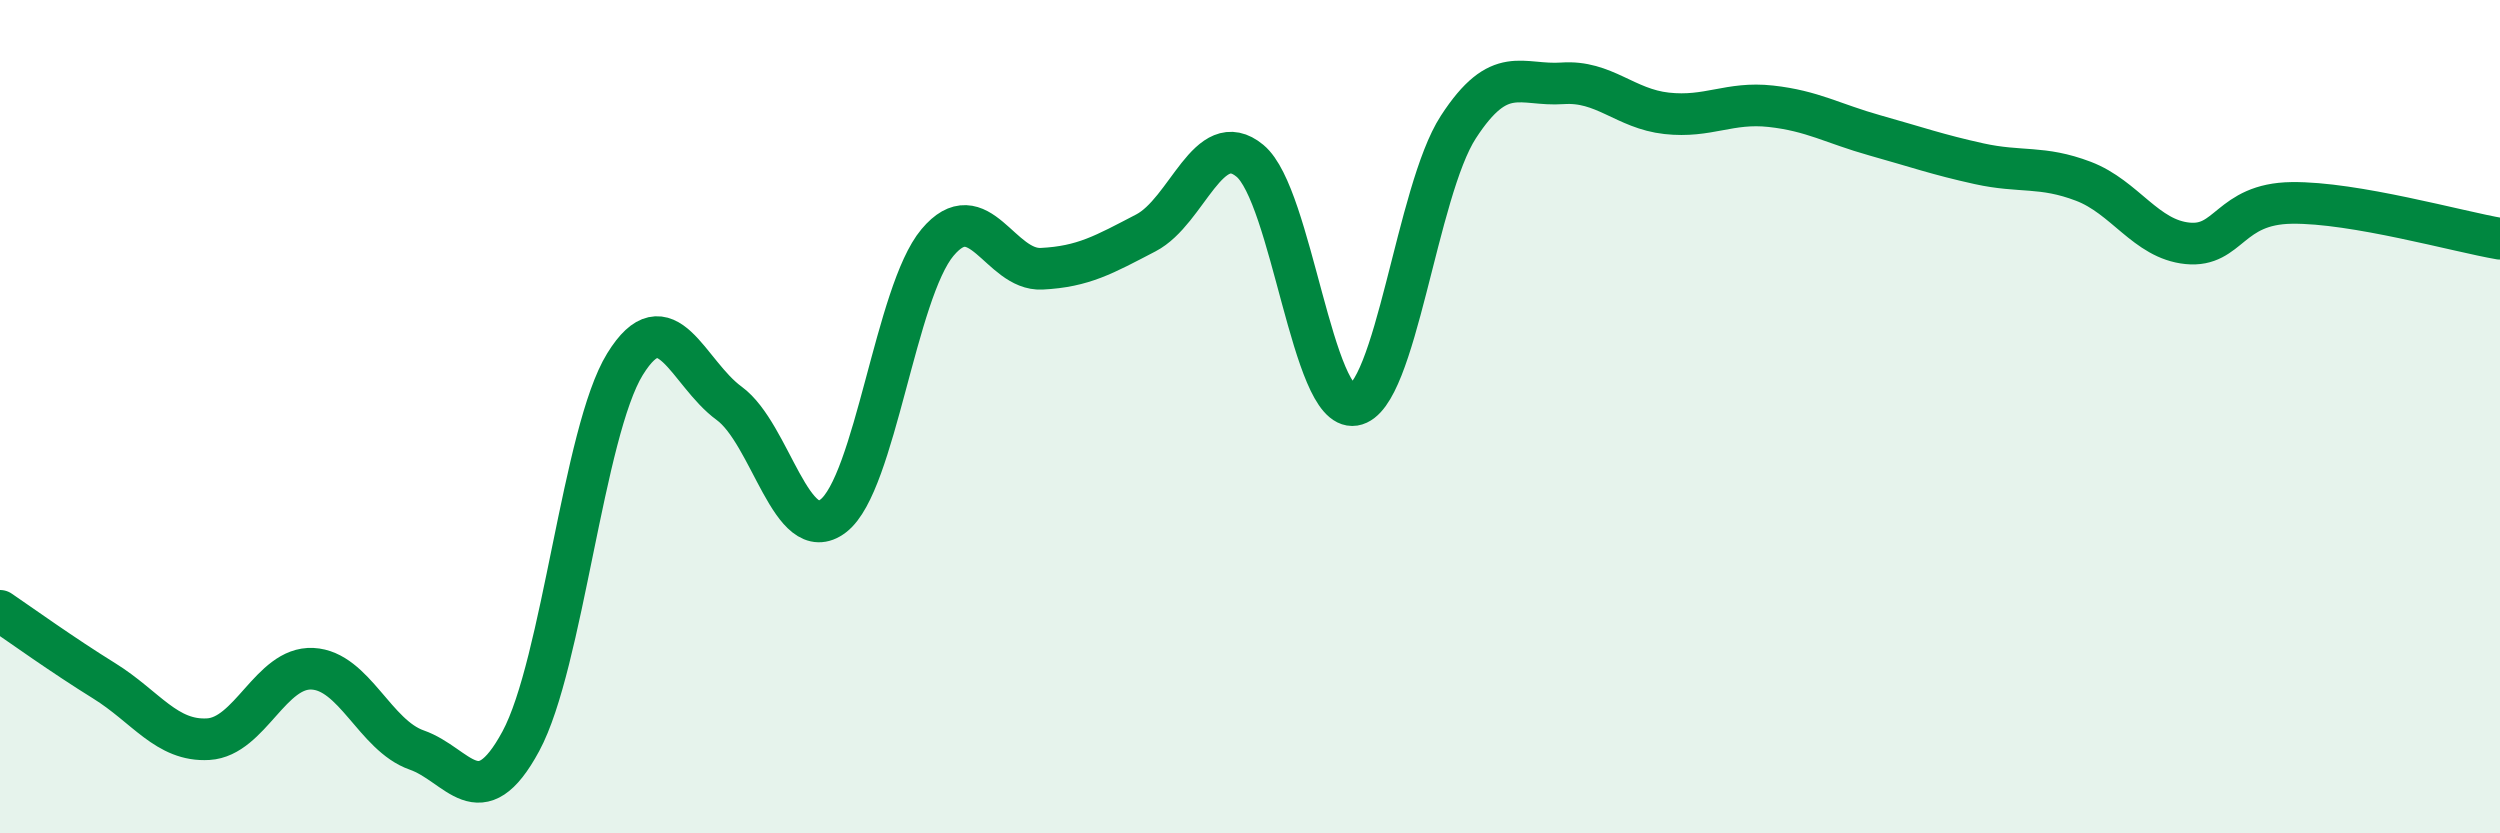 
    <svg width="60" height="20" viewBox="0 0 60 20" xmlns="http://www.w3.org/2000/svg">
      <path
        d="M 0,14.66 C 0.5,15 1.5,15.72 2.5,16.34 C 3.5,16.96 4,17.8 5,17.74 C 6,17.68 6.5,16 7.5,16.05 C 8.5,16.1 9,17.65 10,18 C 11,18.35 11.5,19.64 12.5,17.79 C 13.5,15.94 14,10.36 15,8.74 C 16,7.12 16.5,8.95 17.5,9.68 C 18.5,10.41 19,13.15 20,12.38 C 21,11.61 21.5,7.01 22.5,5.82 C 23.5,4.63 24,6.5 25,6.45 C 26,6.4 26.5,6.11 27.5,5.59 C 28.5,5.07 29,3.03 30,3.86 C 31,4.69 31.5,9.88 32.5,9.72 C 33.5,9.56 34,4.59 35,3.05 C 36,1.51 36.5,2.07 37.5,2 C 38.5,1.93 39,2.61 40,2.72 C 41,2.83 41.5,2.44 42.5,2.55 C 43.5,2.66 44,2.97 45,3.25 C 46,3.53 46.5,3.71 47.5,3.93 C 48.5,4.15 49,3.97 50,4.35 C 51,4.73 51.5,5.74 52.5,5.84 C 53.5,5.94 53.5,4.89 55,4.87 C 56.5,4.85 59,5.56 60,5.73L60 20L0 20Z"
        fill="#008740"
        opacity="0.1"
        stroke-linecap="round"
        stroke-linejoin="round"
      />
      <path
        d="M 0,14.66 C 0.5,15 1.5,15.72 2.5,16.34 C 3.5,16.96 4,17.8 5,17.74 C 6,17.68 6.5,16 7.5,16.05 C 8.5,16.1 9,17.65 10,18 C 11,18.35 11.5,19.64 12.5,17.79 C 13.5,15.94 14,10.36 15,8.74 C 16,7.12 16.5,8.95 17.5,9.68 C 18.5,10.41 19,13.15 20,12.38 C 21,11.61 21.5,7.01 22.5,5.82 C 23.5,4.63 24,6.5 25,6.45 C 26,6.4 26.5,6.11 27.5,5.59 C 28.5,5.07 29,3.03 30,3.86 C 31,4.69 31.5,9.88 32.5,9.72 C 33.5,9.56 34,4.59 35,3.05 C 36,1.51 36.5,2.07 37.5,2 C 38.5,1.93 39,2.61 40,2.72 C 41,2.83 41.5,2.44 42.5,2.55 C 43.5,2.66 44,2.97 45,3.25 C 46,3.53 46.5,3.71 47.5,3.93 C 48.5,4.15 49,3.97 50,4.35 C 51,4.73 51.5,5.74 52.5,5.84 C 53.5,5.94 53.5,4.89 55,4.87 C 56.5,4.85 59,5.56 60,5.73"
        stroke="#008740"
        stroke-width="1"
        fill="none"
        stroke-linecap="round"
        stroke-linejoin="round"
      />
    </svg>
  